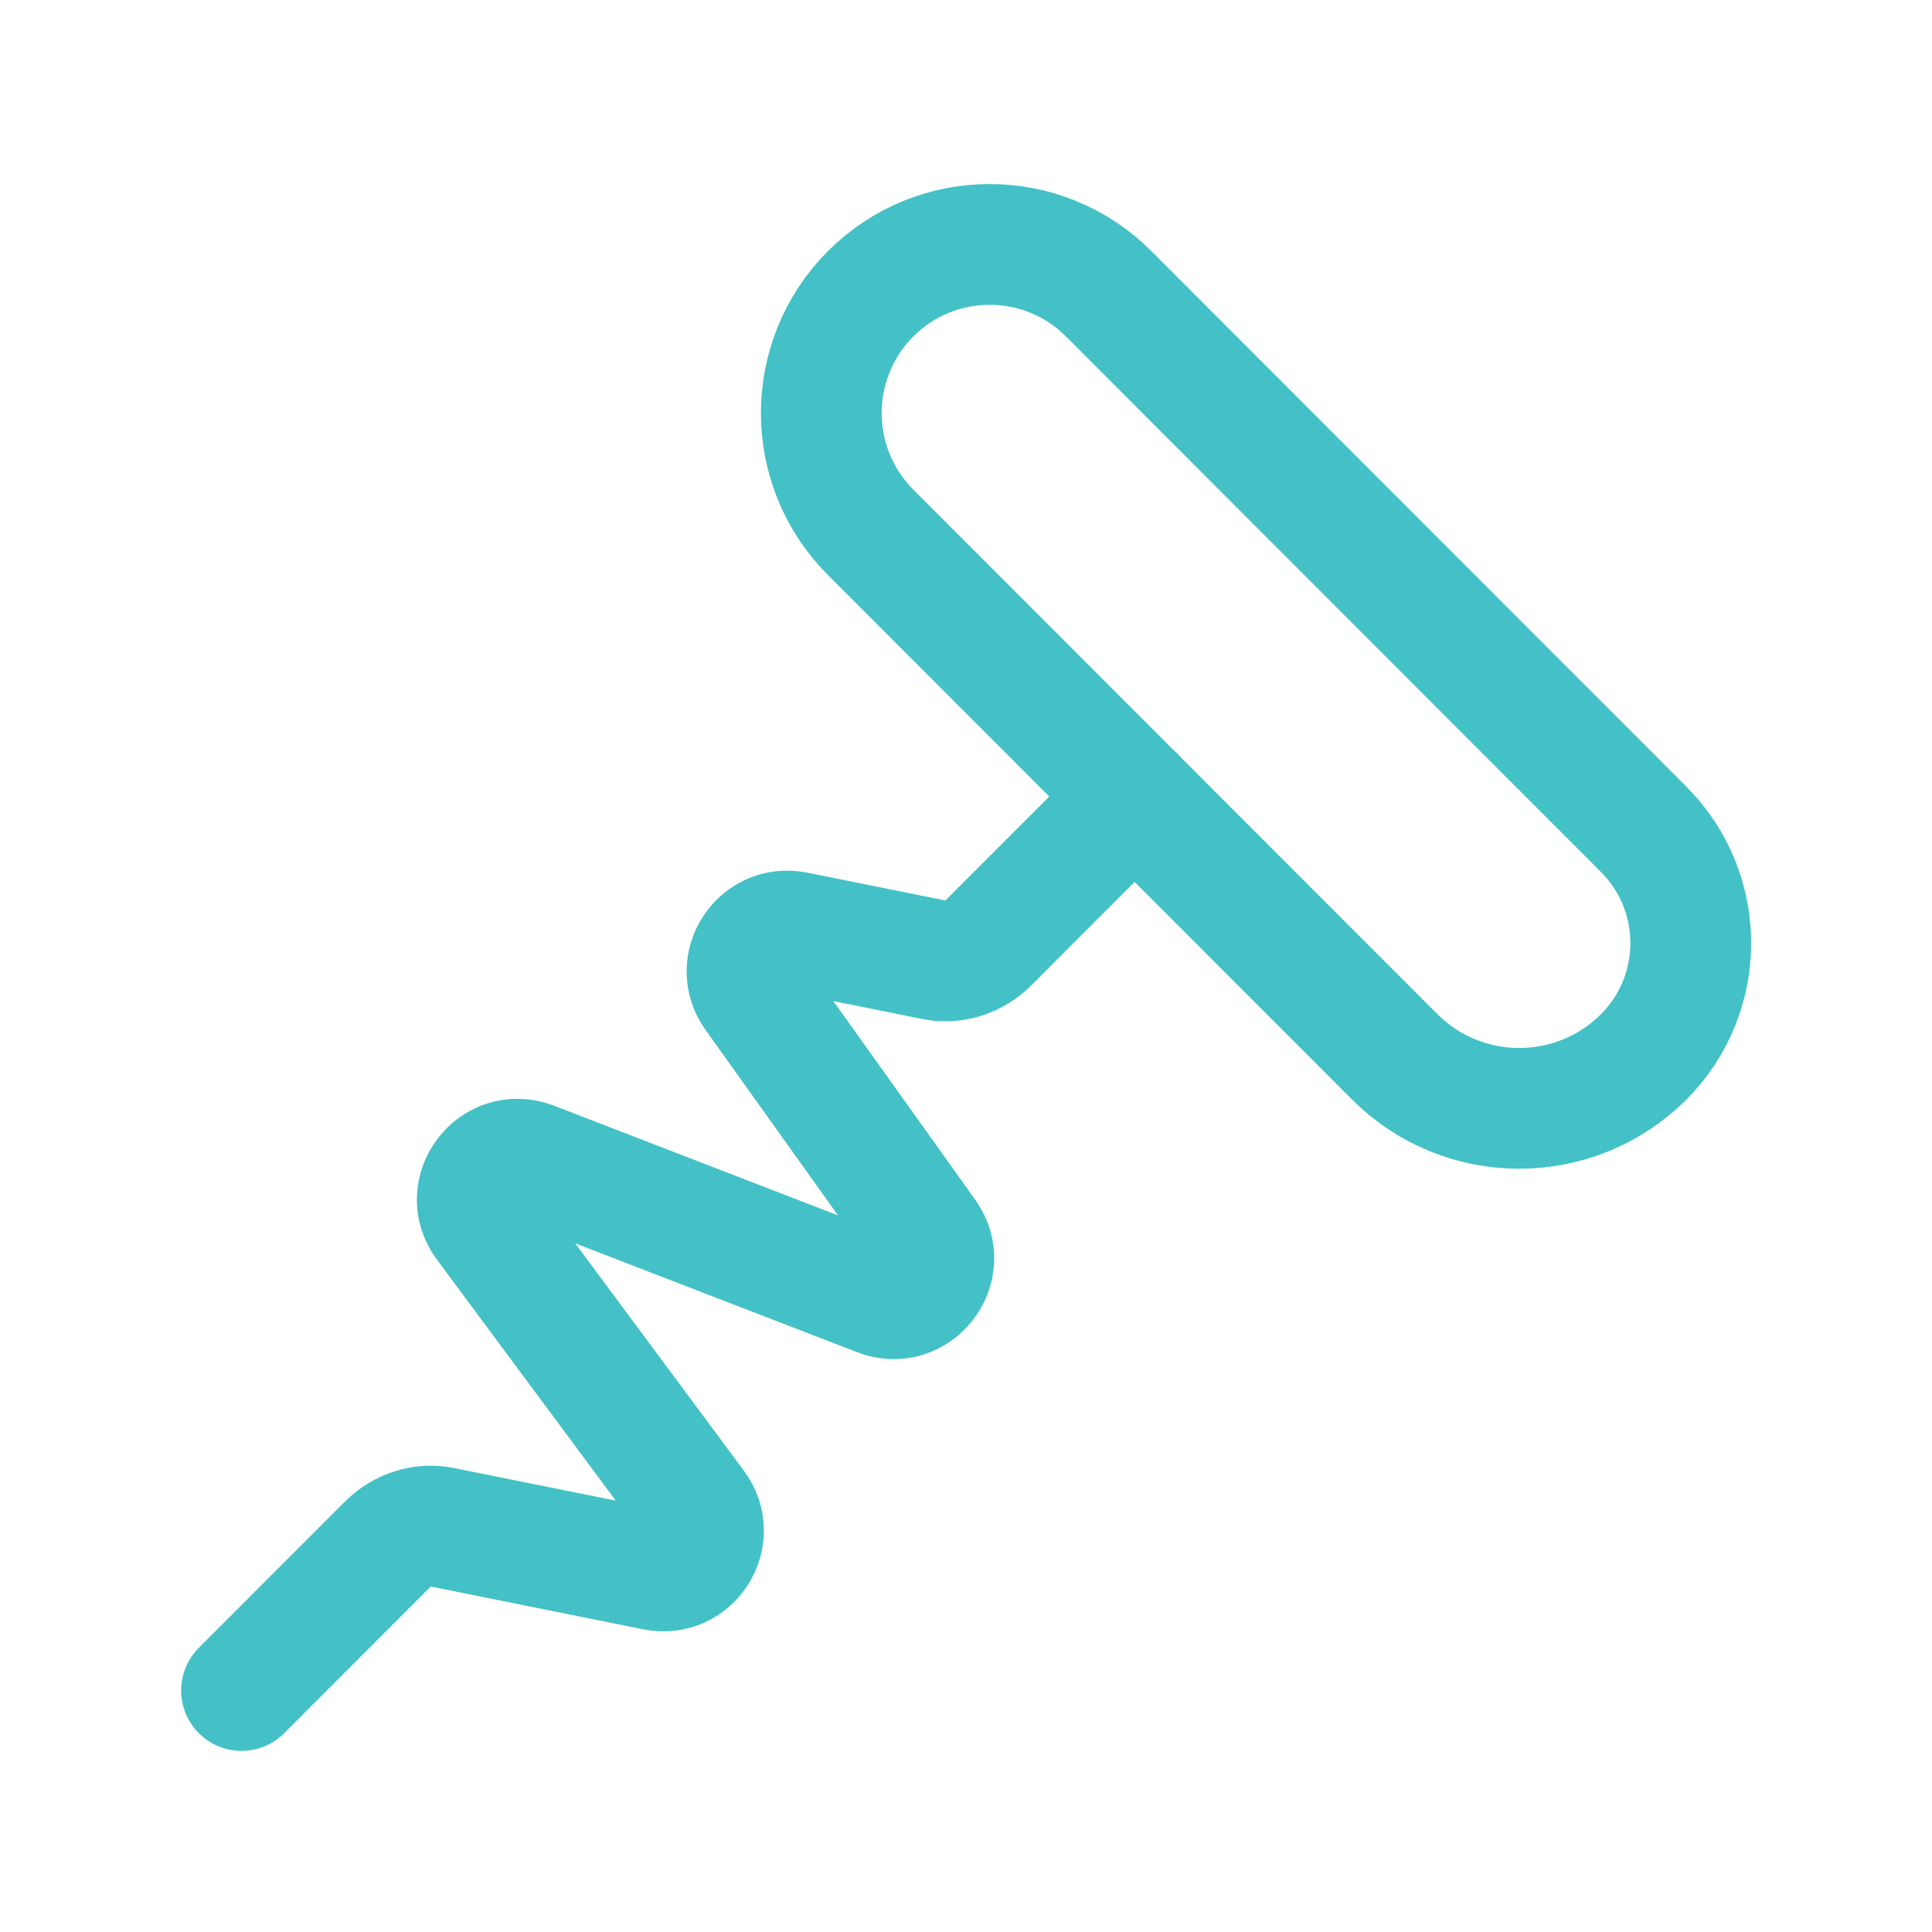 <svg width="40" height="40" viewBox="0 0 40 40" fill="none" xmlns="http://www.w3.org/2000/svg">
<path fill-rule="evenodd" clip-rule="evenodd" d="M28.875 21.88L18.026 11.022C16.663 9.657 16.663 7.447 18.026 6.082V6.082C19.386 4.72 21.593 4.72 22.953 6.082L34.03 17.17C35.33 18.472 35.33 20.58 34.03 21.882V21.882C32.606 23.303 30.298 23.303 28.875 21.88Z" stroke="#43C1C7" stroke-width="2.5" stroke-linecap="round" stroke-linejoin="round"/>
<path d="M23.492 16.49L20.467 19.518C20.167 19.818 19.743 19.952 19.348 19.873L16.467 19.293C15.725 19.143 15.185 19.98 15.623 20.595L19.175 25.568C19.655 26.242 18.968 27.128 18.197 26.83L11.018 24.058C10.24 23.758 9.552 24.662 10.048 25.332L14.398 31.195C14.853 31.808 14.313 32.658 13.565 32.508L9.143 31.618C8.747 31.538 8.325 31.673 8.025 31.973L5 35" stroke="#43C1C7" stroke-width="2.5" stroke-linecap="round" stroke-linejoin="round"/>
</svg>
